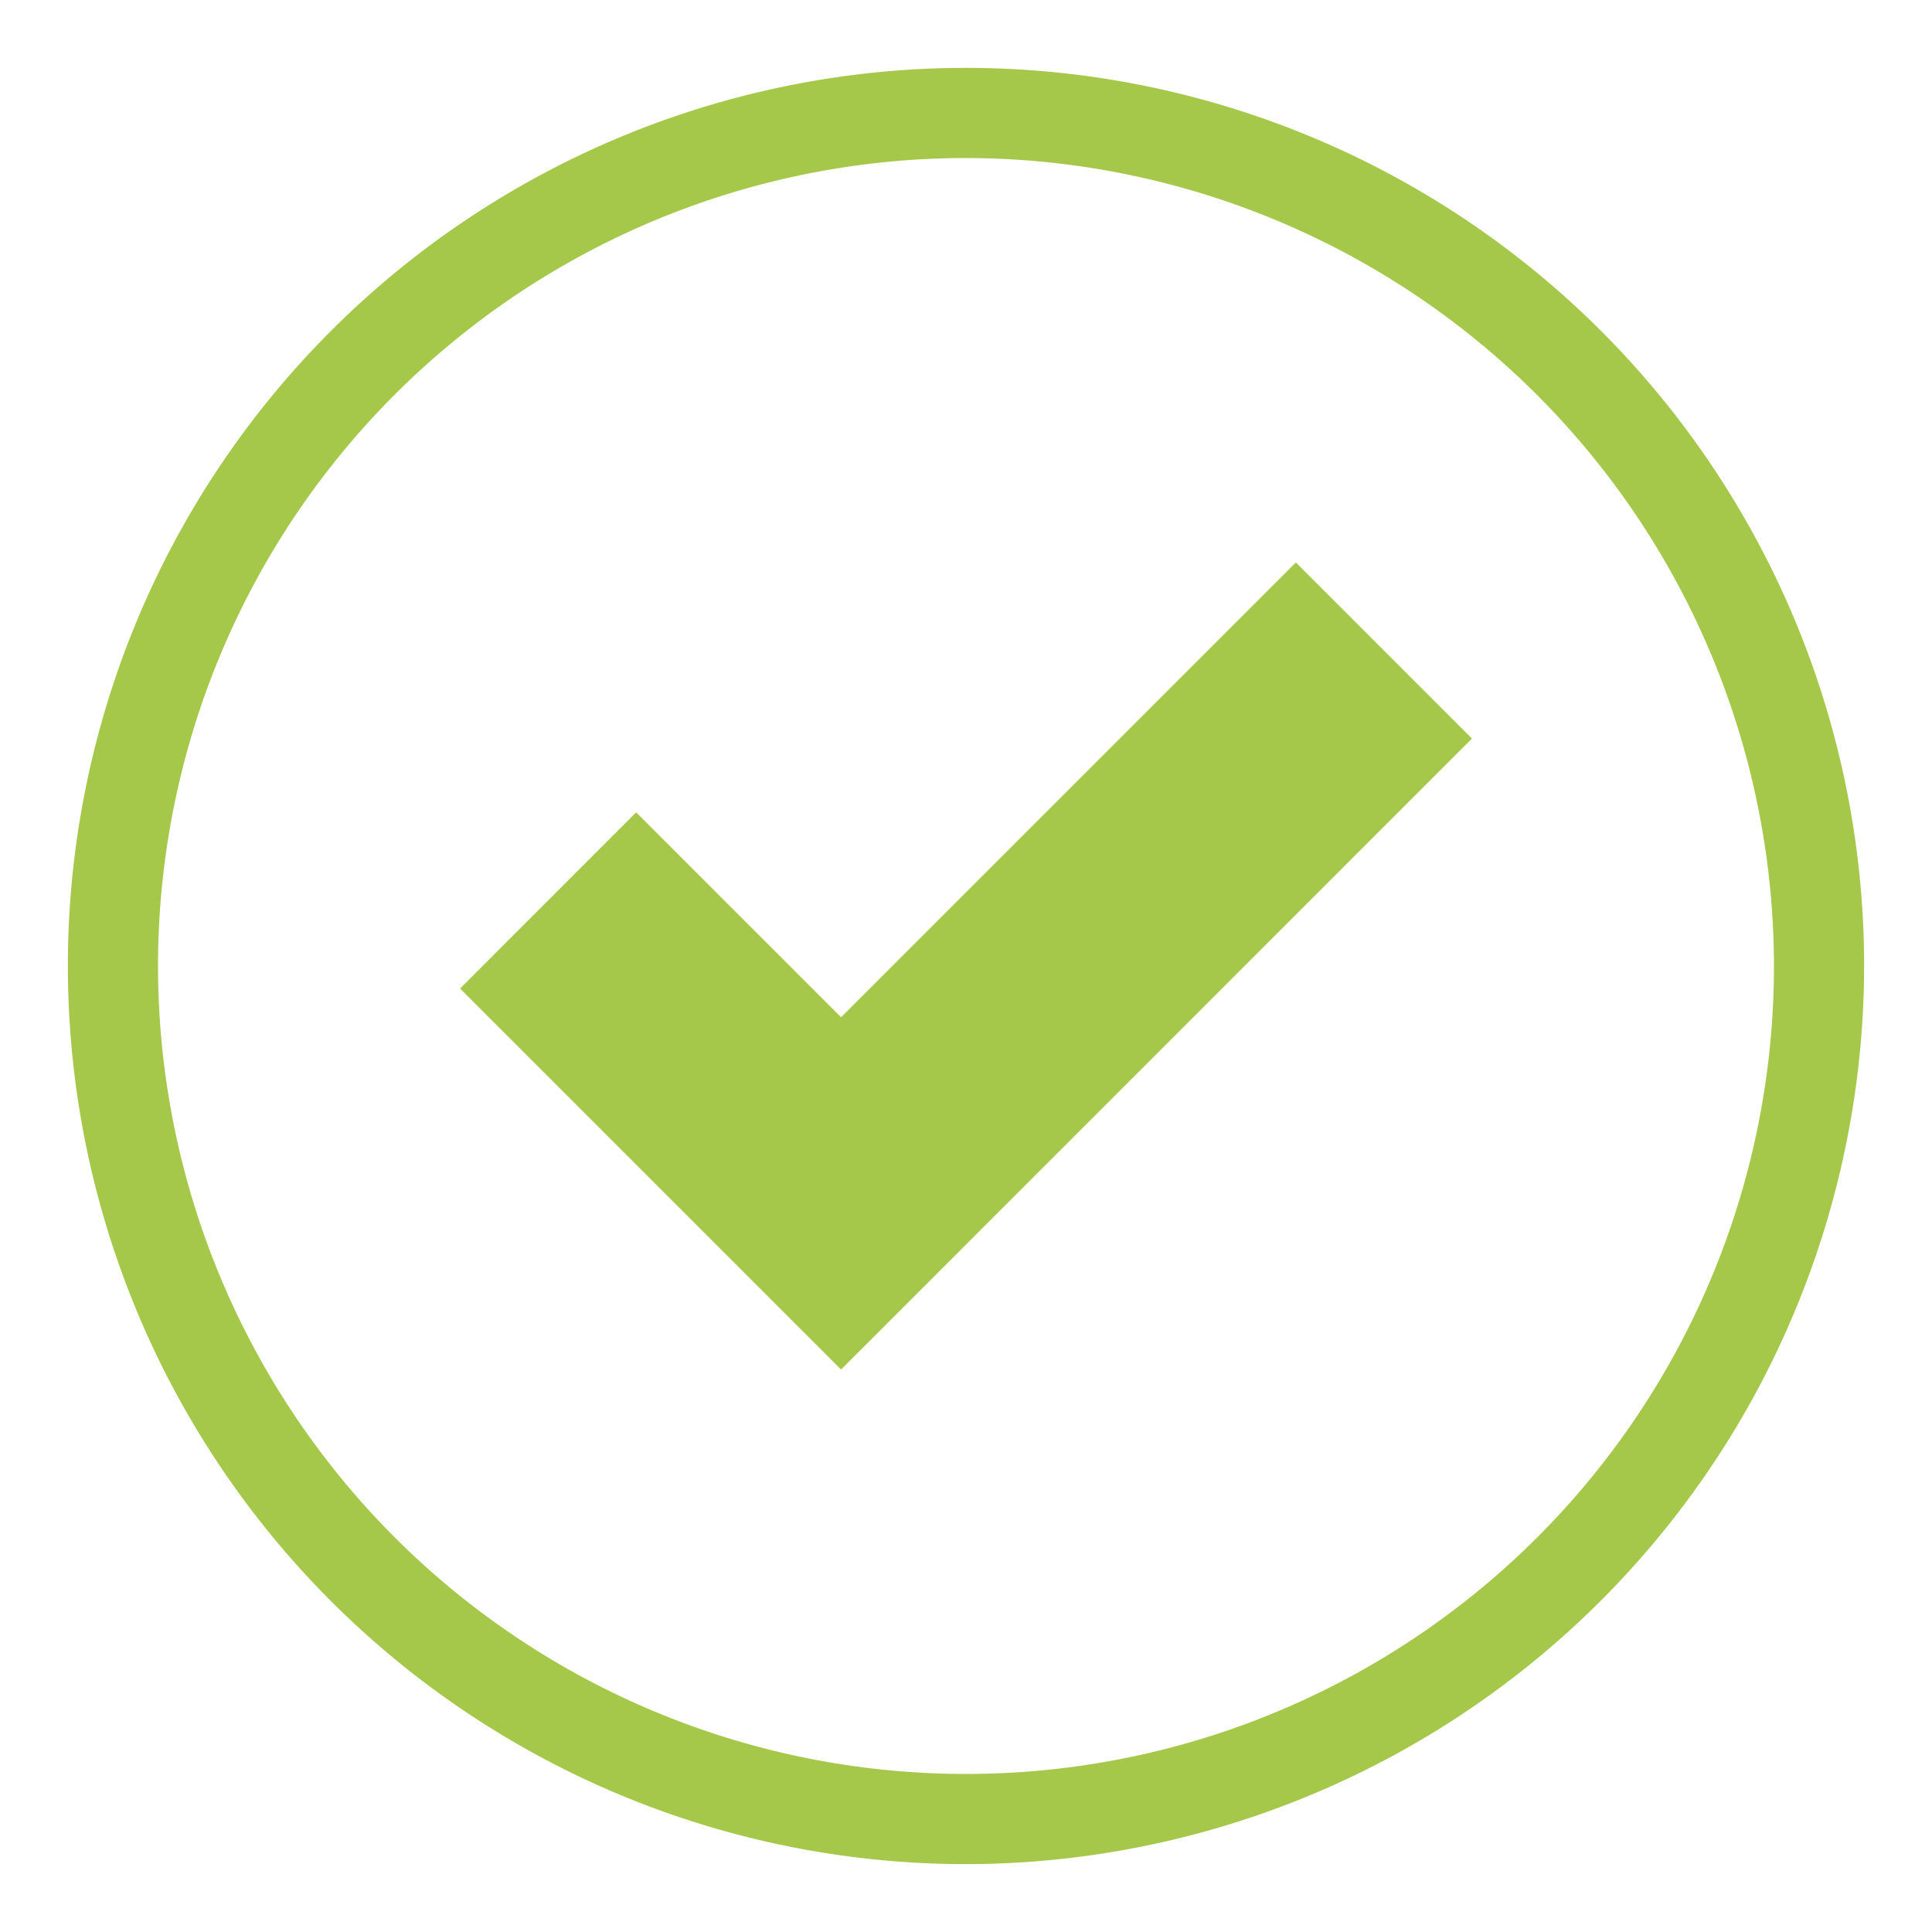 <svg xmlns="http://www.w3.org/2000/svg" id="Capa_1" data-name="Capa 1" viewBox="0 0 150 150"><title>cuentanos-tu-problema</title><path d="M75,144.73A69.73,69.73,0,1,1,144.73,75,69.81,69.81,0,0,1,75,144.73ZM75,12.27A62.73,62.73,0,1,0,137.73,75,62.8,62.8,0,0,0,75,12.27Z" style="fill:#a5c84b"></path><polygon points="35.72 76.75 49.39 63.07 65.3 78.98 100.61 43.67 114.28 57.34 65.3 106.33 65.3 106.33 65.3 106.33 35.72 76.75" style="fill:#a5c84b"></polygon></svg>